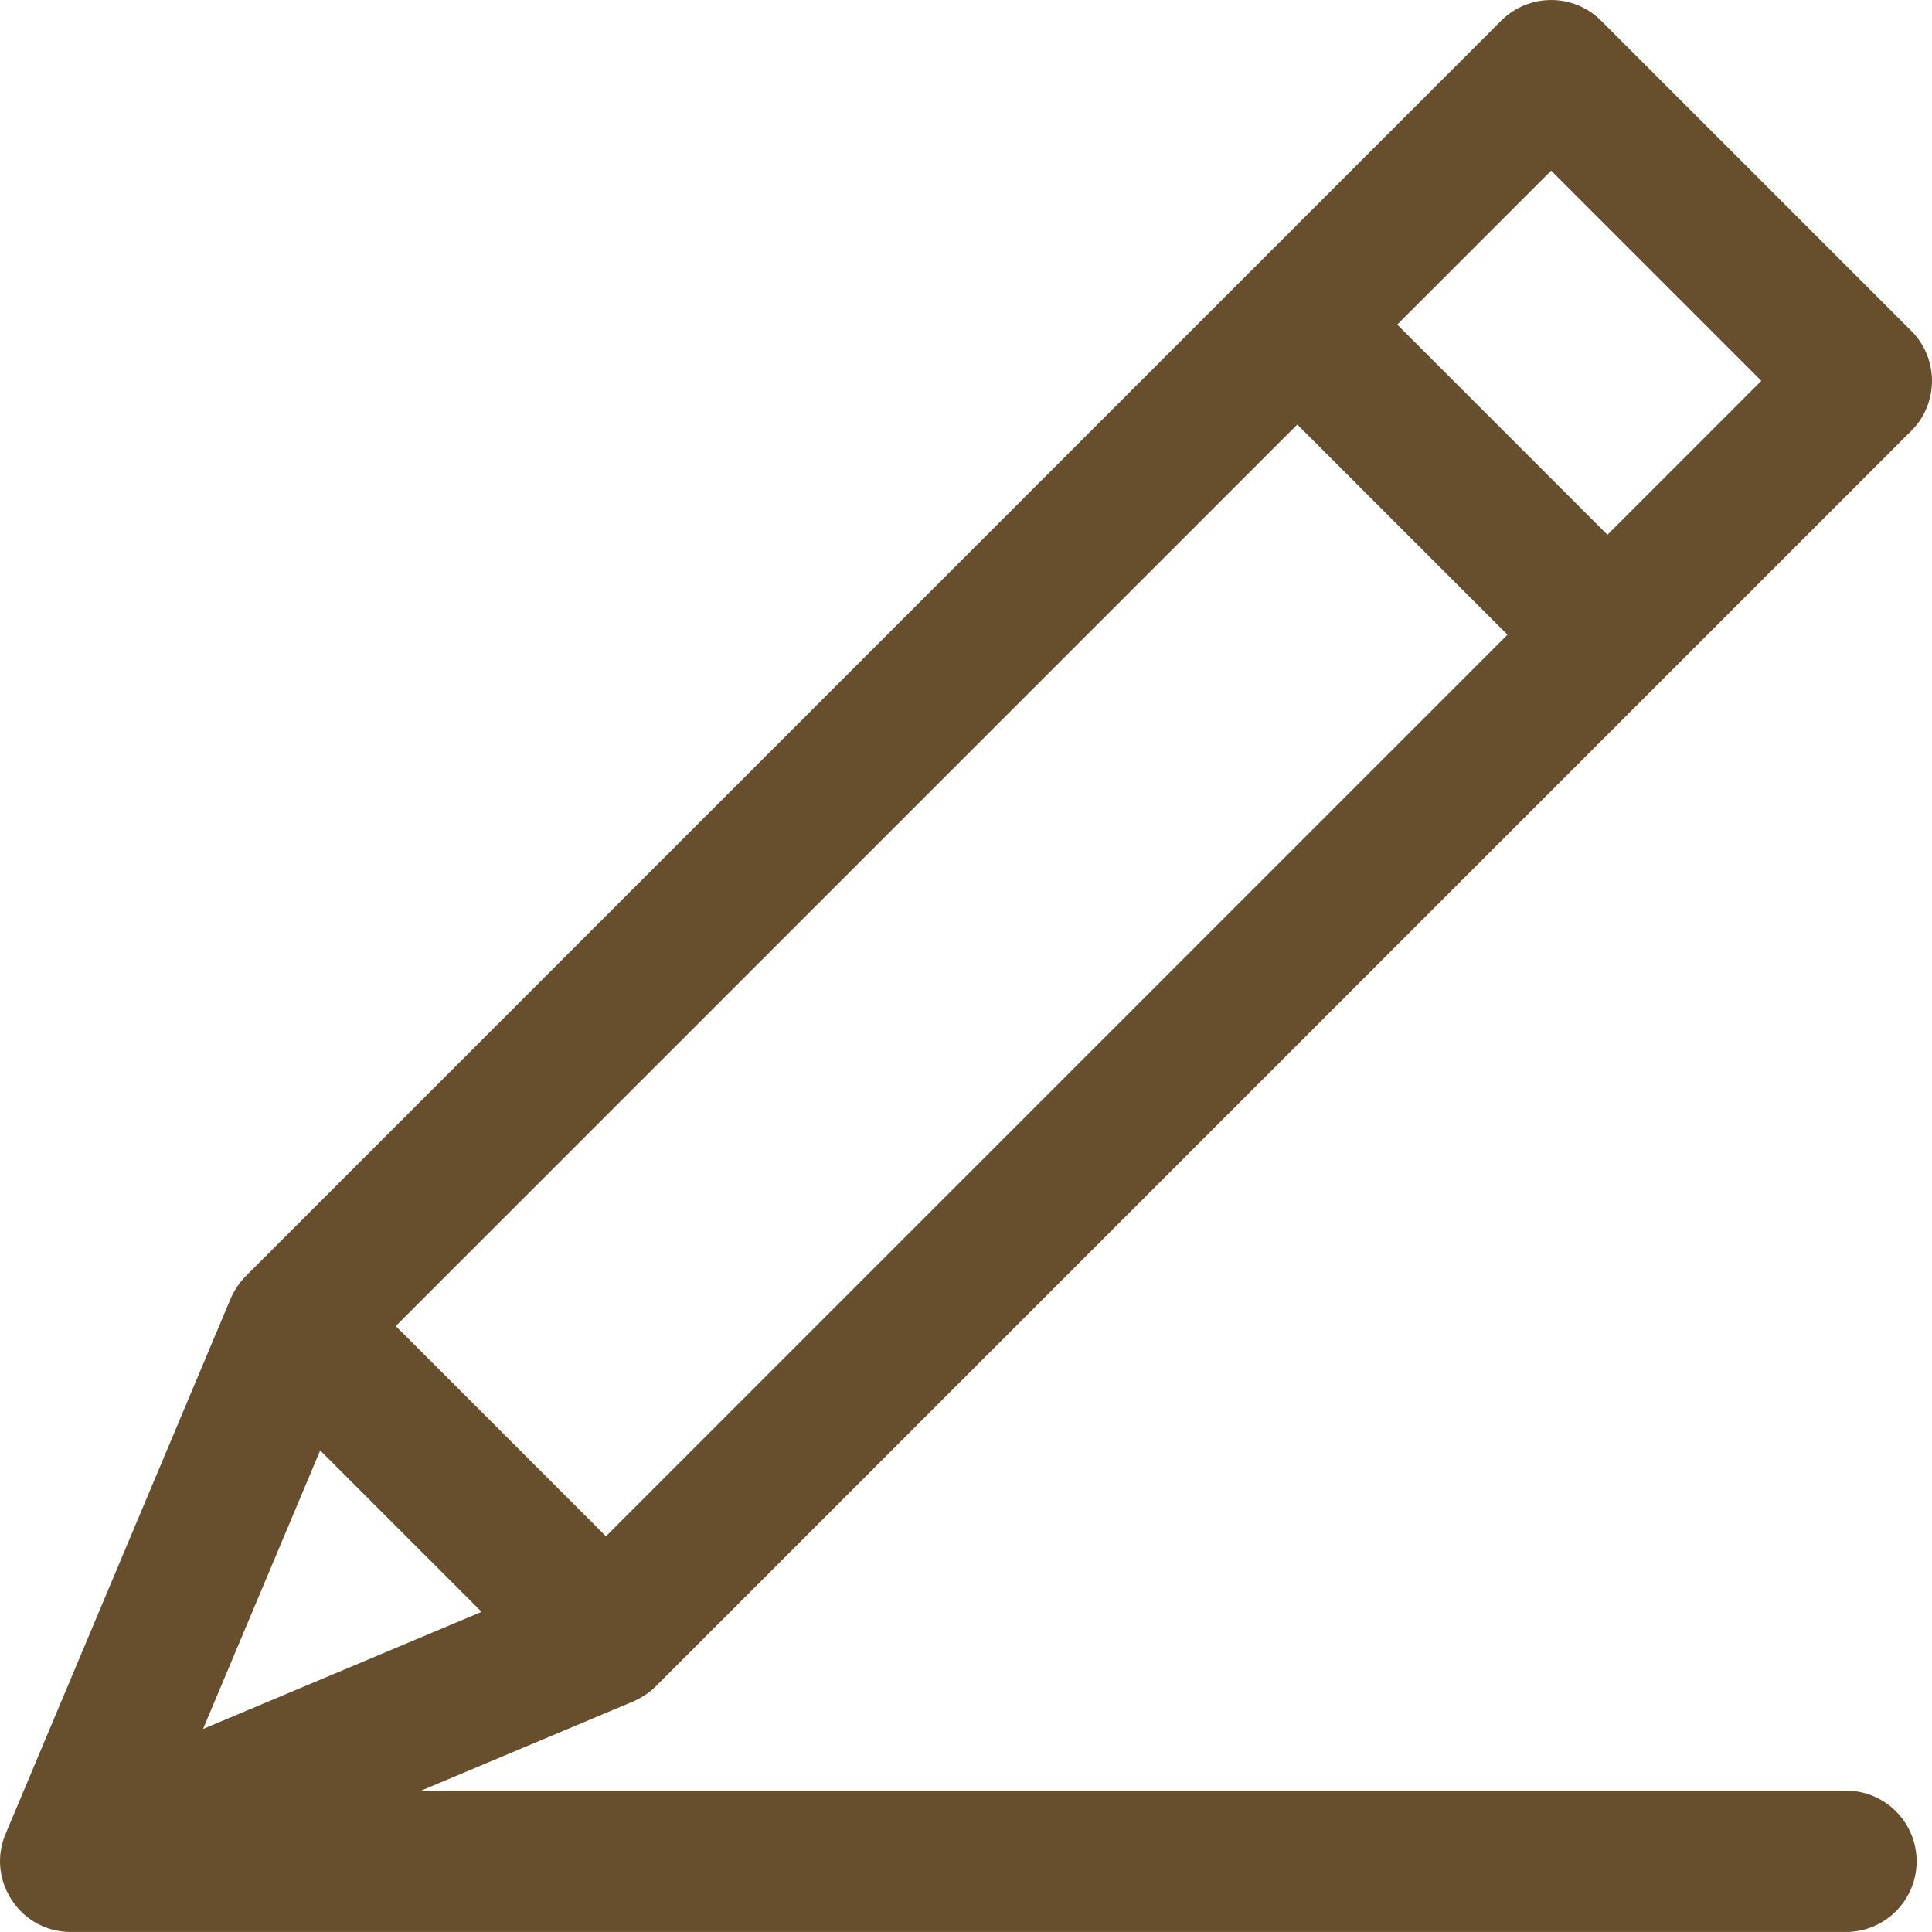 <?xml version="1.0" encoding="iso-8859-1"?>
<!-- Uploaded to: SVG Repo, www.svgrepo.com, Generator: SVG Repo Mixer Tools -->
<svg fill="#674F2D" height="800px" width="800px" version="1.1" id="Layer_1" xmlns="http://www.w3.org/2000/svg" xmlns:xlink="http://www.w3.org/1999/xlink" 
	 viewBox="0 0 511.999 511.999" xml:space="preserve">
<g>
	<g>
		<path d="M489.194,474.529h-377.58l55.961-23.531c2.258-0.903,4.648-2.525,6.251-4.133l332.686-332.686
			c7.315-7.314,7.315-19.174,0-26.49L424.316,5.493c-7.314-7.314-19.175-7.314-26.49,0C391.77,11.549,74.956,328.364,65.14,338.179
			c-1.696,1.693-3.284,4.12-4.132,6.247L1.527,485.883c-5.281,12.299,3.787,26.109,17.218,26.109h470.449
			c10.345,0,18.731-8.387,18.731-18.731S499.538,474.529,489.194,474.529z M411.071,45.226l55.707,55.707l-40.787,40.787
			l-55.707-55.707L411.071,45.226z M343.795,112.503l55.707,55.707L160.582,407.13l-55.707-55.707L343.795,112.503z M84.848,384.376
			l42.78,42.781l-73.82,31.04L84.848,384.376z"/>
	</g>
</g>
</svg>